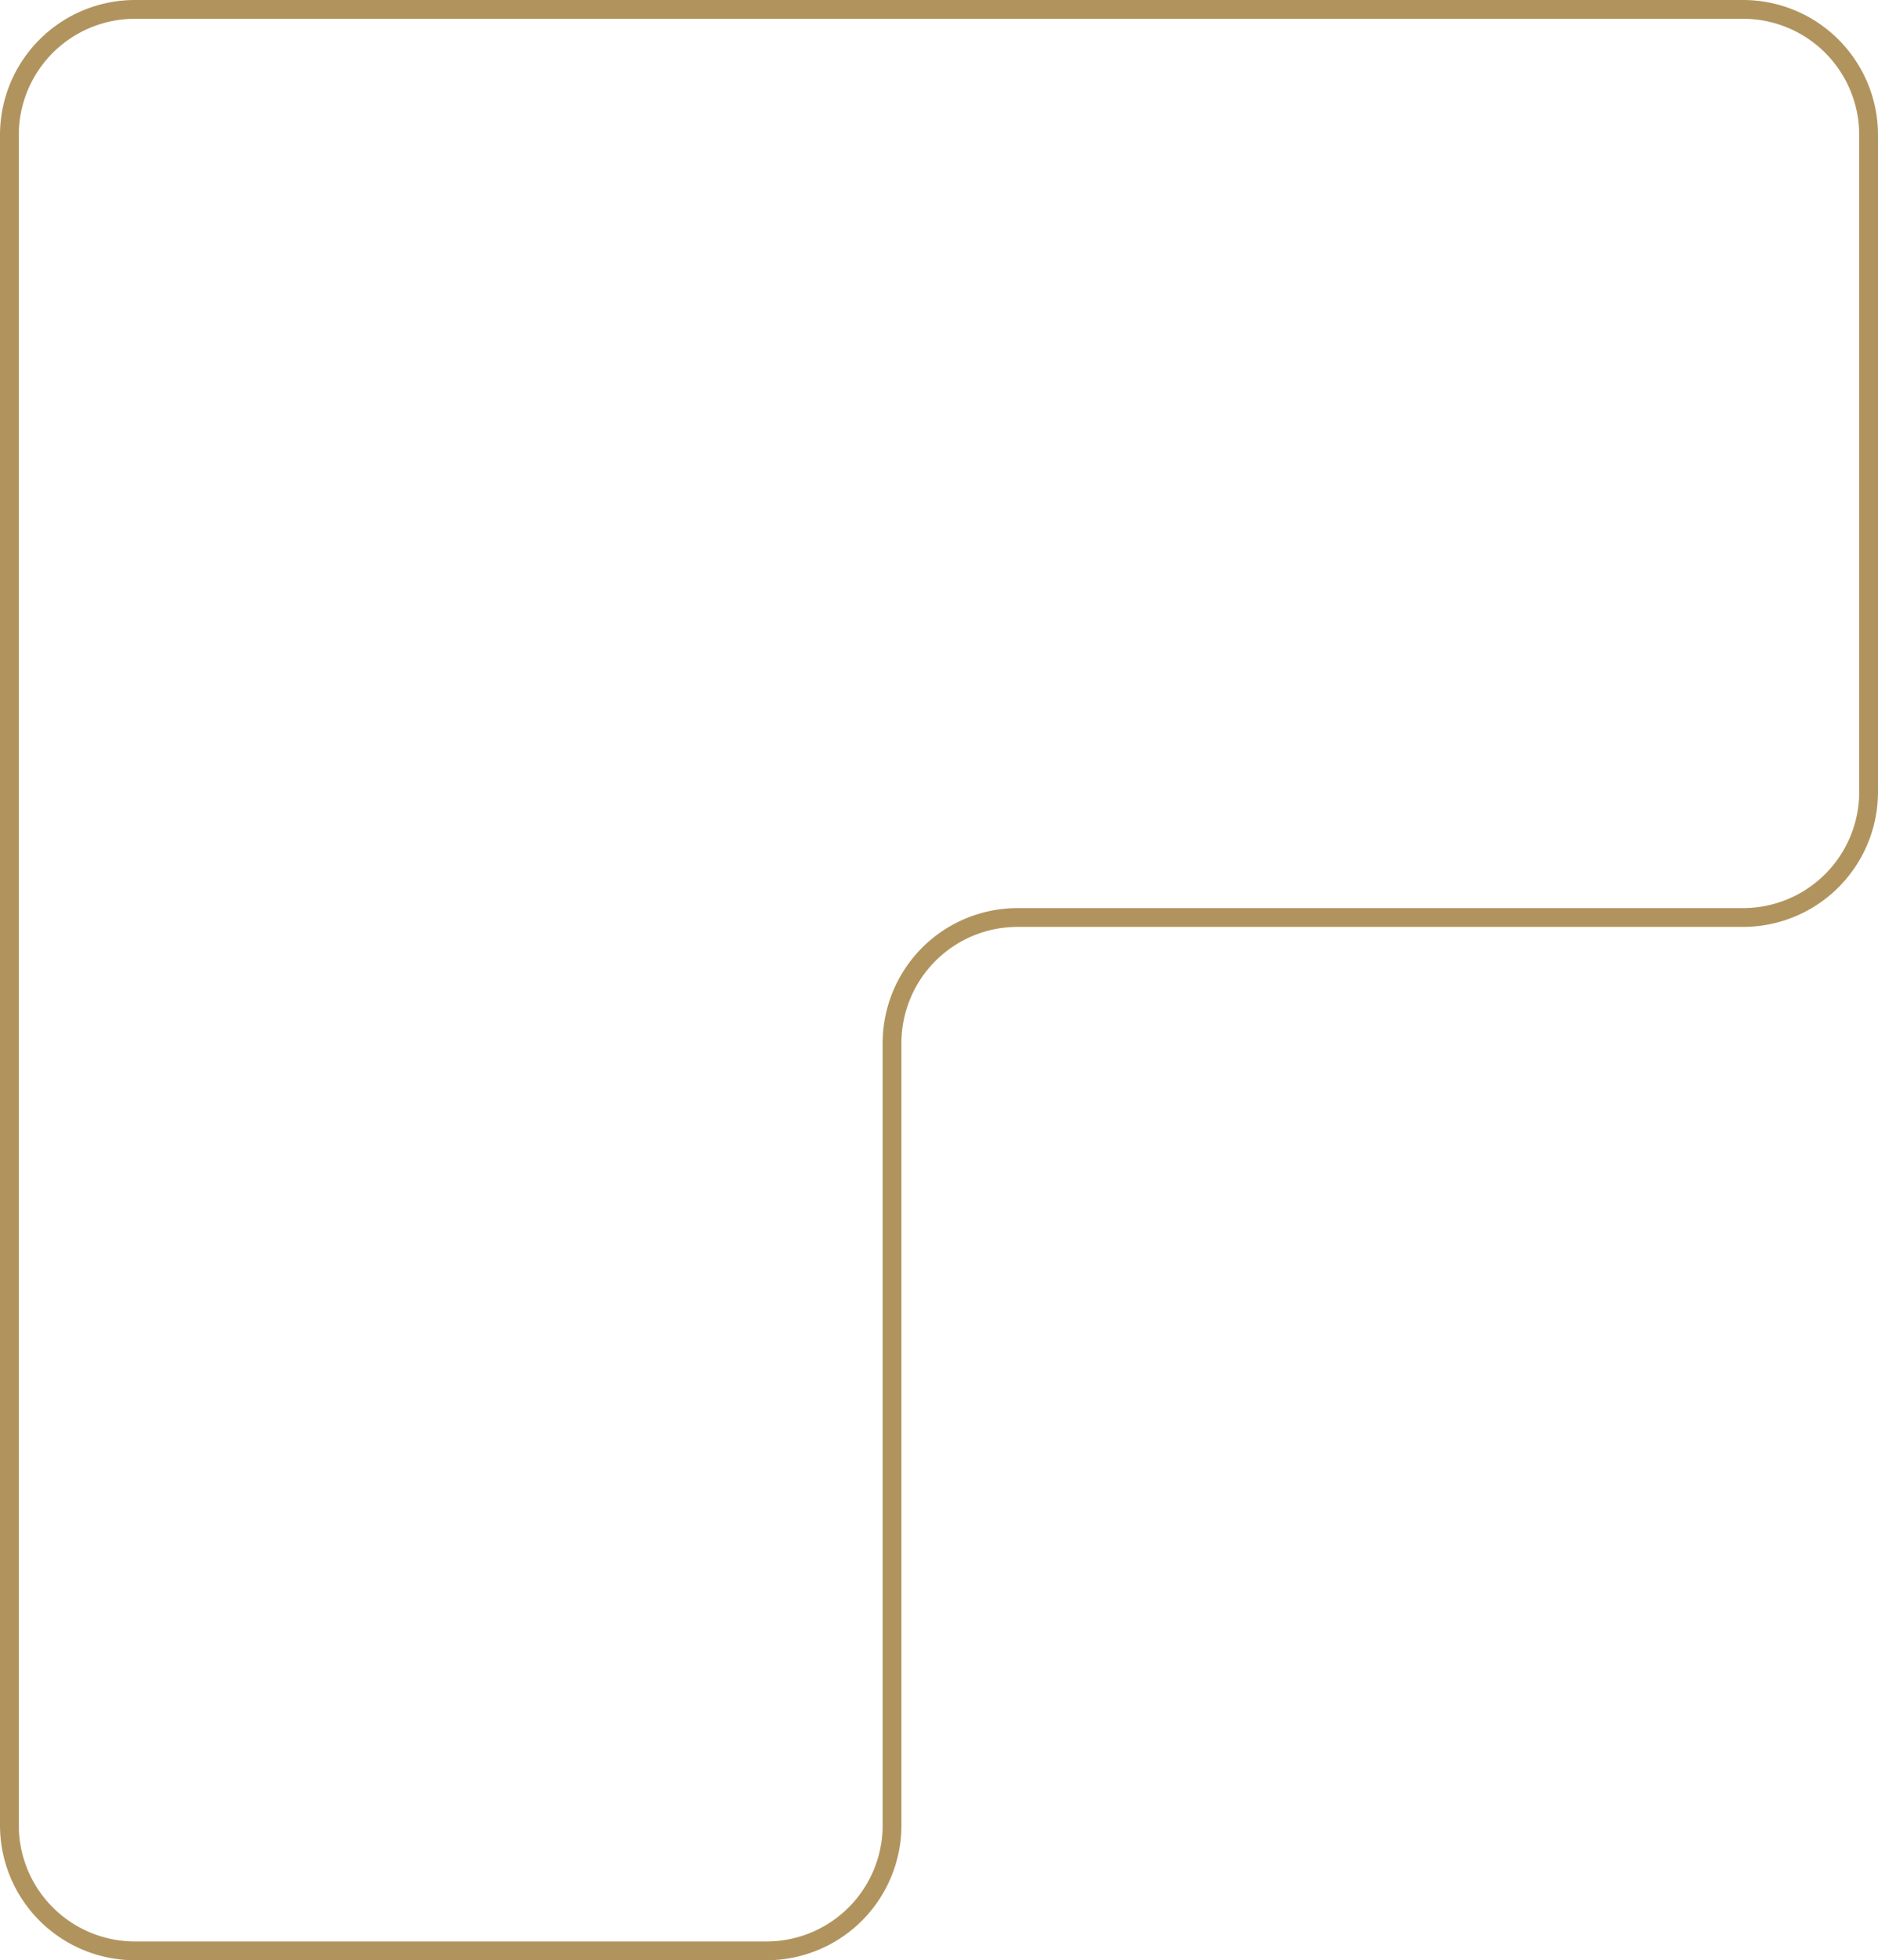 <svg xmlns="http://www.w3.org/2000/svg" viewBox="0 0 300 313"><defs><style>.cls-1{fill:none;stroke:#b1945d;stroke-linecap:round;stroke-linejoin:round;stroke-width:3px;}</style></defs><g id="レイヤー_2" data-name="レイヤー 2"><g id="レイヤー_1-2" data-name="レイヤー 1"><path class="cls-1" d="M21.5,1.5a20.06,20.06,0,0,0-20,20v270a20.06,20.06,0,0,0,20,20h101a20.06,20.06,0,0,0,20-20v-125a20.06,20.06,0,0,1,20-20h116a20.06,20.06,0,0,0,20-20V21.5a20.06,20.06,0,0,0-20-20Z"/></g></g></svg>